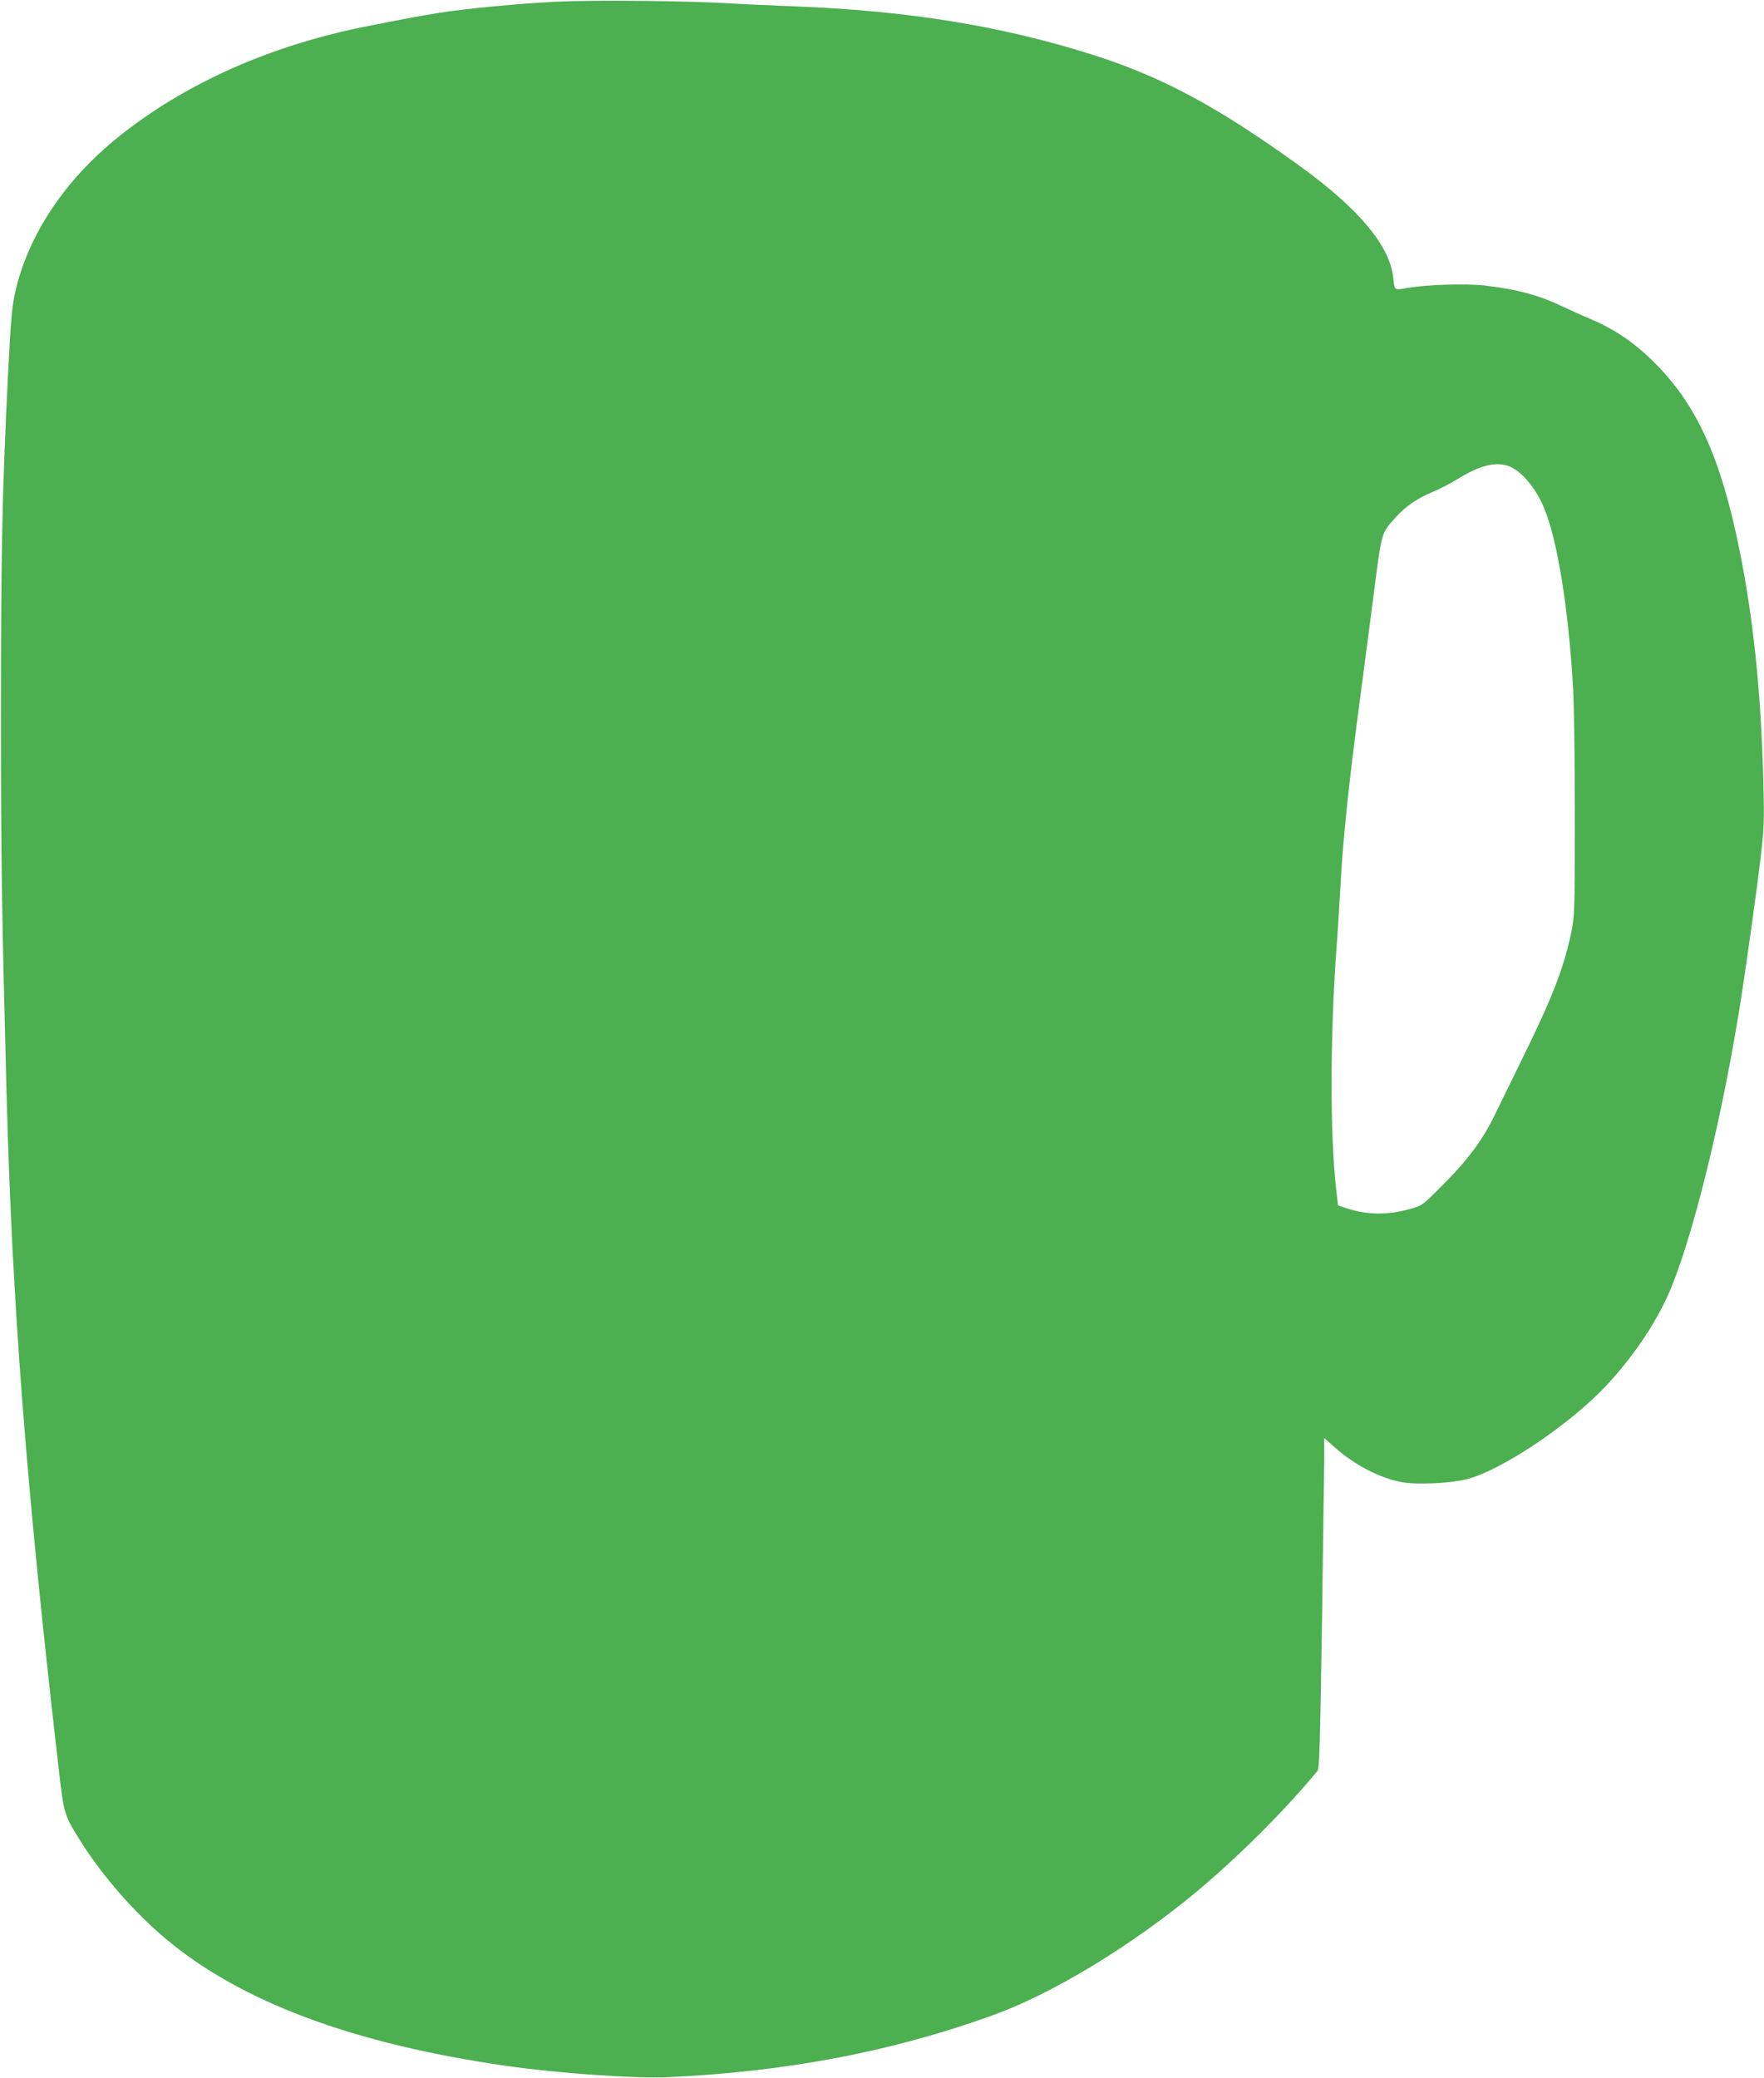 <?xml version="1.0" standalone="no"?>
<!DOCTYPE svg PUBLIC "-//W3C//DTD SVG 20010904//EN"
 "http://www.w3.org/TR/2001/REC-SVG-20010904/DTD/svg10.dtd">
<svg version="1.0" xmlns="http://www.w3.org/2000/svg"
 width="1087pt" height="1280pt" viewBox="0 0 1087 1280"
 preserveAspectRatio="xMidYMid meet">
<g transform="translate(0,1280) scale(0.1,-0.1)"
fill="#4caf50" stroke="none">
<path d="M3439 12790 c-230 -11 -562 -42 -739 -70 -116 -19 -172 -29 -435 -81
-596 -117 -1125 -353 -1535 -682 -331 -266 -556 -604 -636 -955 -20 -91 -27
-167 -44 -497 -37 -752 -44 -1090 -44 -2095 0 -906 4 -1180 34 -2330 34 -1299
120 -2426 321 -4169 34 -294 32 -288 142 -463 132 -208 326 -430 517 -590 463
-389 1153 -647 2094 -783 326 -47 800 -80 1011 -70 725 34 1372 157 1990 380
368 132 853 426 1256 760 258 215 550 506 748 747 11 15 16 167 27 895 7 483
13 940 14 1016 l0 139 58 -52 c127 -114 286 -197 426 -221 94 -16 299 -6 398
20 217 57 639 341 862 582 148 159 280 350 362 524 153 322 353 1134 469 1895
45 298 86 598 111 800 25 211 26 241 20 490 -14 549 -60 1002 -147 1432 -114
564 -261 890 -519 1149 -122 123 -244 207 -388 269 -53 22 -133 58 -177 79
-149 72 -286 109 -485 132 -119 13 -360 6 -478 -15 -82 -14 -78 -17 -86 60
-20 198 -210 426 -576 691 -515 372 -859 555 -1297 692 -553 173 -1119 264
-1798 291 -154 6 -356 15 -450 21 -245 14 -798 19 -1026 9z m5865 -2864 c75
-31 165 -140 212 -258 81 -198 146 -599 176 -1078 8 -128 12 -436 12 -820 0
-600 -1 -618 -23 -720 -48 -224 -118 -402 -315 -801 -61 -125 -133 -271 -159
-325 -69 -143 -164 -271 -312 -419 -129 -130 -130 -131 -205 -152 -138 -39
-264 -38 -392 4 l-53 18 -12 105 c-37 332 -37 916 1 1455 9 116 20 298 26 405
15 288 51 633 124 1180 19 146 56 425 81 620 51 392 45 373 138 476 60 66 135
117 226 154 41 17 107 51 148 76 142 89 245 114 327 80z"/>
</g>
</svg>
